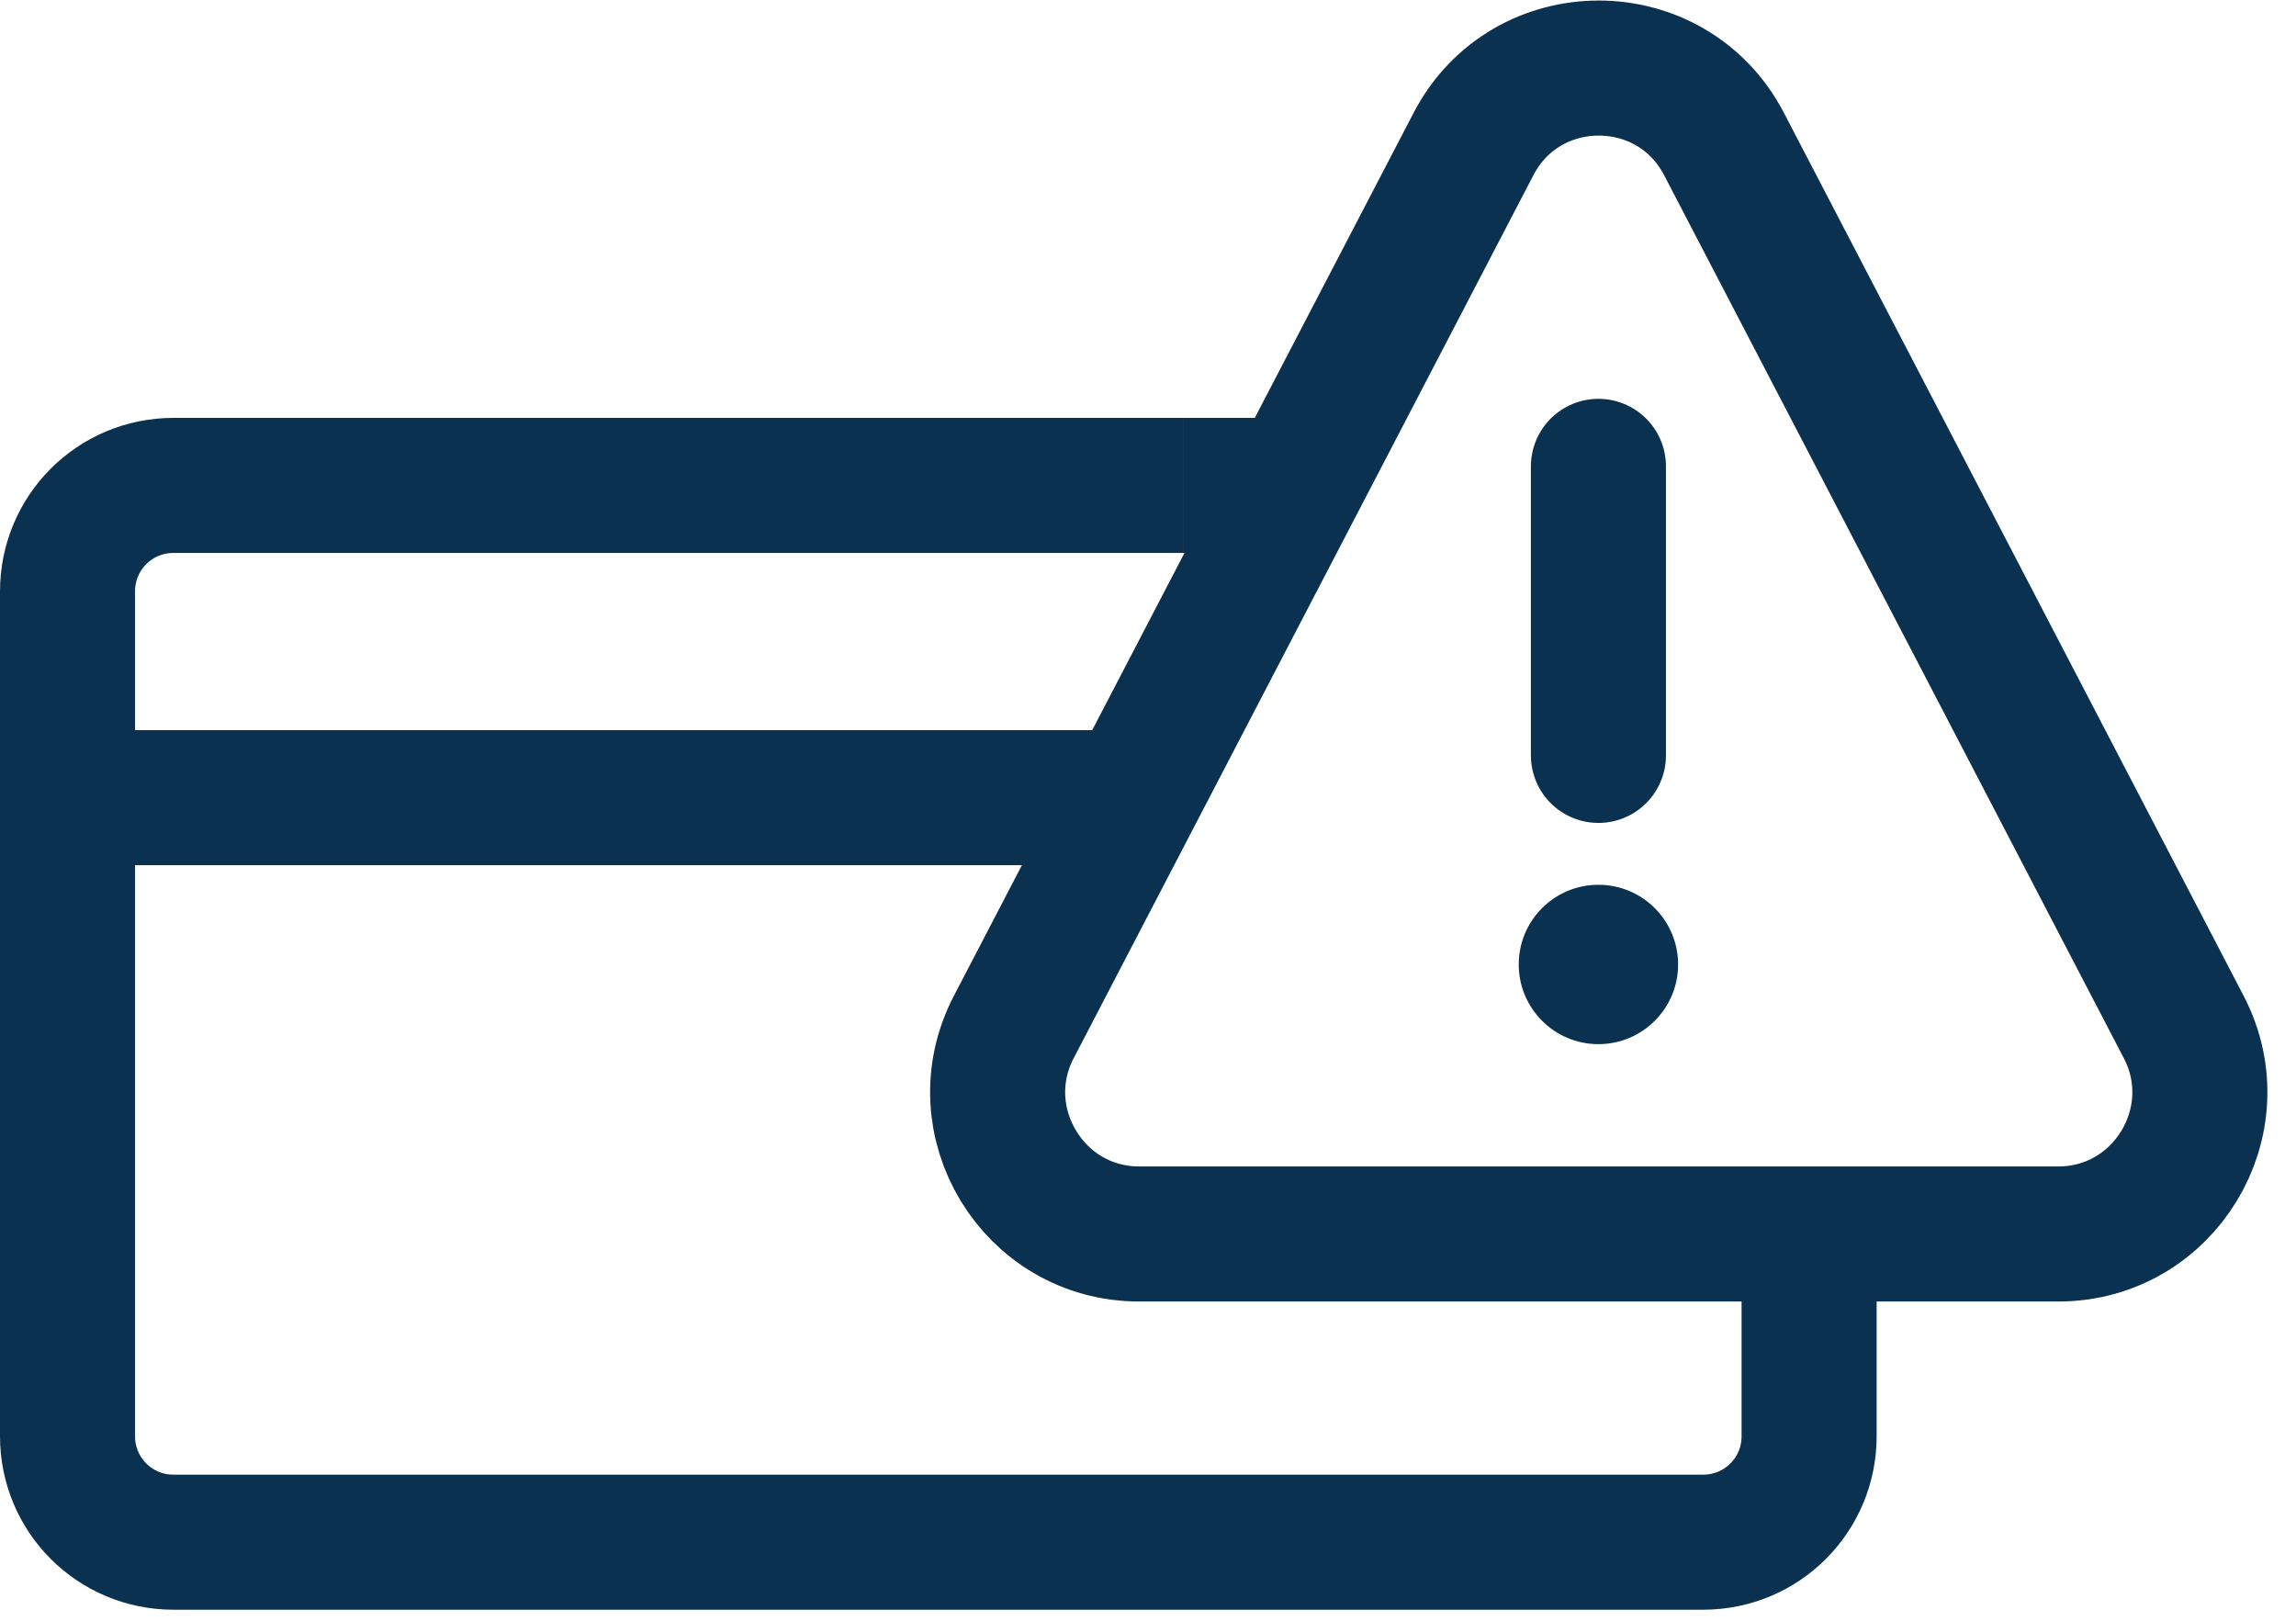 <svg width="34" height="24" viewBox="0 0 34 24" fill="none" xmlns="http://www.w3.org/2000/svg">
<g clip-path="url(#clip0_2729_2198)">
<path d="M26.79 18.267V21.267C26.79 22.137 26.09 22.837 25.22 22.837H2.57C1.7 22.837 1 22.137 1 21.267V8.758C1 7.888 1.7 7.188 2.57 7.188H17.53" stroke="#0B3150" stroke-width="2" stroke-miterlimit="10"/>
<path d="M17.529 7.188H19.179" stroke="#0B3150" stroke-width="2" stroke-miterlimit="10"/>
<path d="M16.87 18.273H30.48C32.05 18.273 33.06 16.603 32.34 15.213L25.53 2.133C24.75 0.633 22.6 0.633 21.82 2.133L15.01 15.213C14.29 16.603 15.3 18.273 16.87 18.273Z" stroke="#0B3150" stroke-width="2" stroke-linecap="round" stroke-linejoin="round"/>
<path d="M23.67 6.906V11.186" stroke="#0B3150" stroke-width="2" stroke-miterlimit="10" stroke-linecap="round"/>
<path d="M23.67 15.462C24.322 15.462 24.85 14.933 24.85 14.282C24.85 13.63 24.322 13.102 23.67 13.102C23.018 13.102 22.49 13.63 22.49 14.282C22.49 14.933 23.018 15.462 23.67 15.462Z" fill="#0B3150"/>
<path d="M1.7 11.812H16.78" stroke="#0B3150" stroke-width="2" stroke-miterlimit="10"/>
</g>
<defs>
<clipPath id="clip0_2729_2198">
<rect width="33.57" height="23.84" fill="white"/>
</clipPath>
</defs>
</svg>
